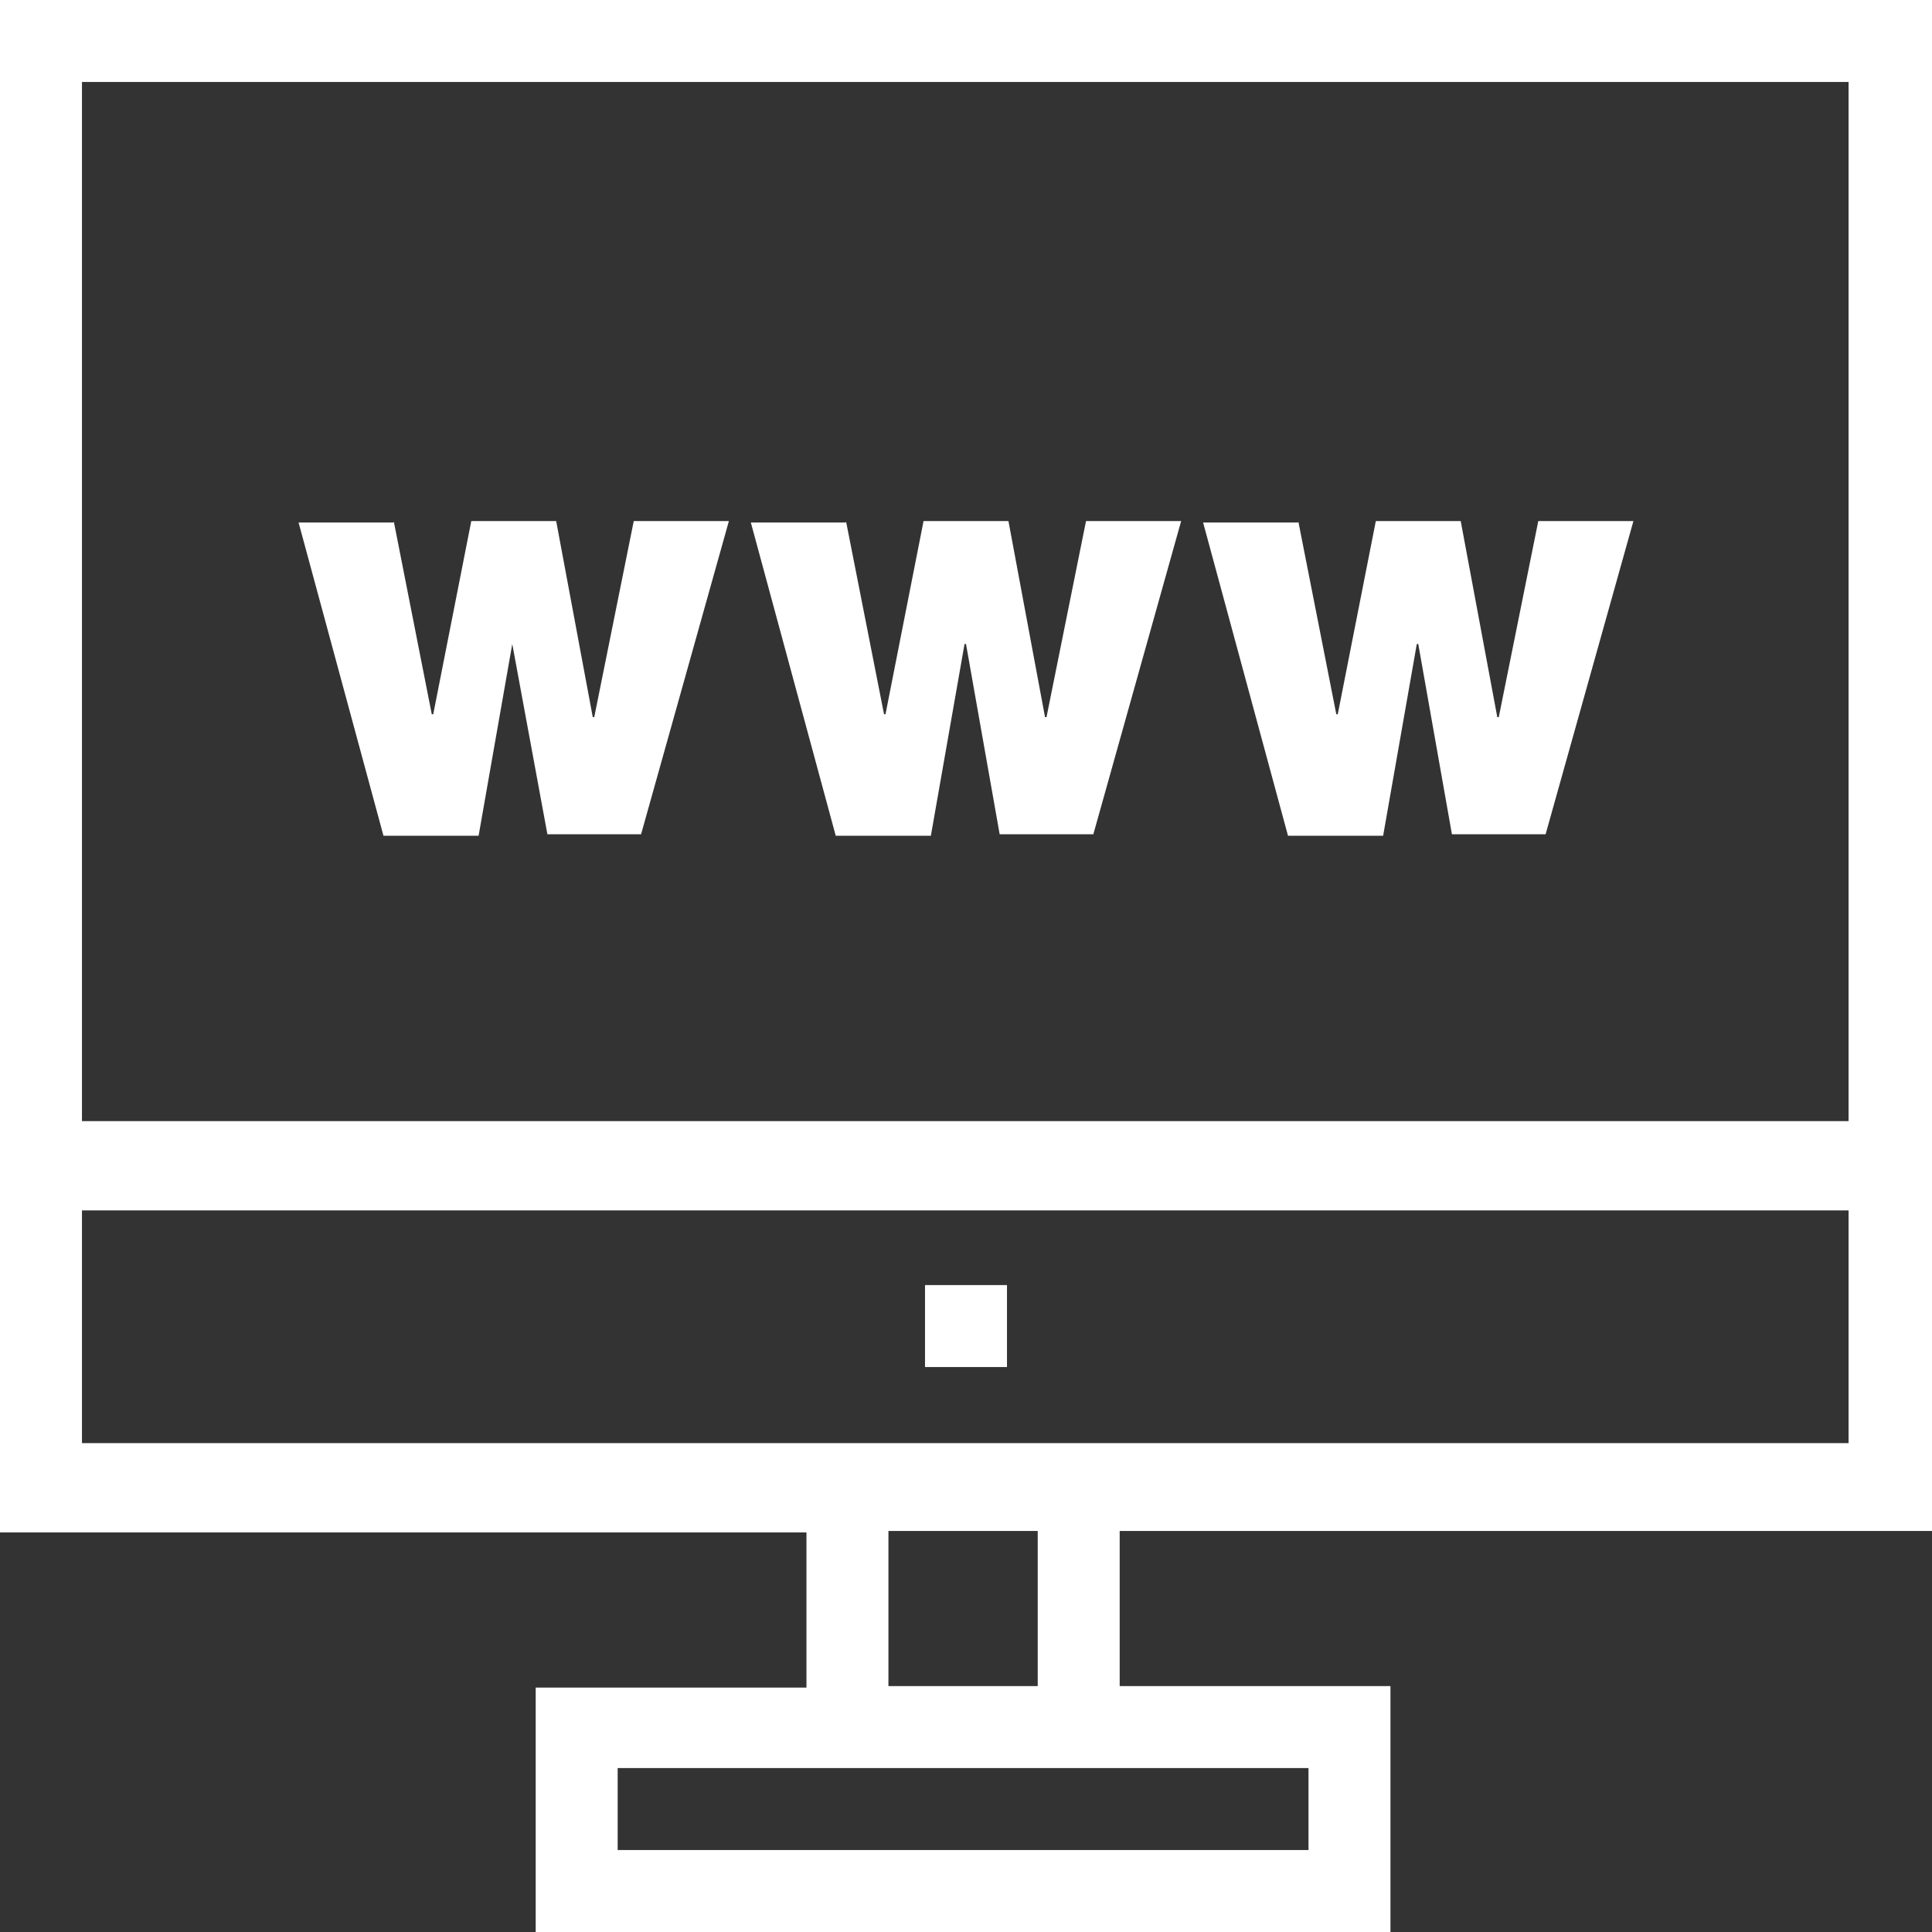 <?xml version="1.0" encoding="utf-8"?>
<svg version="1.1" id="Layer_1" xmlns="http://www.w3.org/2000/svg" xmlns:xlink="http://www.w3.org/1999/xlink" x="0px" y="0px"
	 viewBox="0 0 132 132" style="enable-background:new 0 0 132 132;" xml:space="preserve" width="132" height="132">
<rect x="0" y="0" width="132" height="132" fill="#333333" stroke="none"/>
<style type="text/css">
	.st0{fill:#FFFFFF;}
</style>
<g id="webdesign">
	<path class="st0" d="M26.9,35.6l2.6,13.2h0.1l2.6-13.2H38L40.5,49h0.1l2.7-13.4h6.5l-6,21.4h-6.4L35,44l0,0l-2.3,13.1h-6.5l-5.8-21.4H26.9z"/>
	<path class="st0" d="M57.8,35.6l2.6,13.2h0.1l2.6-13.2h5.8L71.4,49h0.1l2.7-13.4h6.5l-6,21.4h-6.4l-2.3-13h-0.1l-2.3,13.1h-6.5l-5.8-21.4H57.8z
		"/>
	<path class="st0" d="M88.7,35.6l2.6,13.2h0.1L94,35.6h5.8l2.5,13.4h0.1l2.7-13.4h6.5l-6,21.4h-6.4l-2.3-13h-0.1l-2.3,13.1h-6.5l-5.8-21.4H88.7z
		"/>
	<g id="PC">
		<path class="st0" d="M132,104.7V0H0v104.7h55.1v10.6H36.6V132H95v-16.8H76.5v-10.6H132z M42.2,126.4v-5.6h47.2v5.6H42.2z M60.7,115.2v-10.6
			h10.2v10.6H60.7z M126.3,82.7v15.9H5.6V82.7H126.3z M126.3,5.6v71H5.6v-71L126.3,5.6z"/>
		<rect class="st0" x="63.2" y="87.8" width="5.6" height="5.6"/>
	</g>
</g>
</svg>
